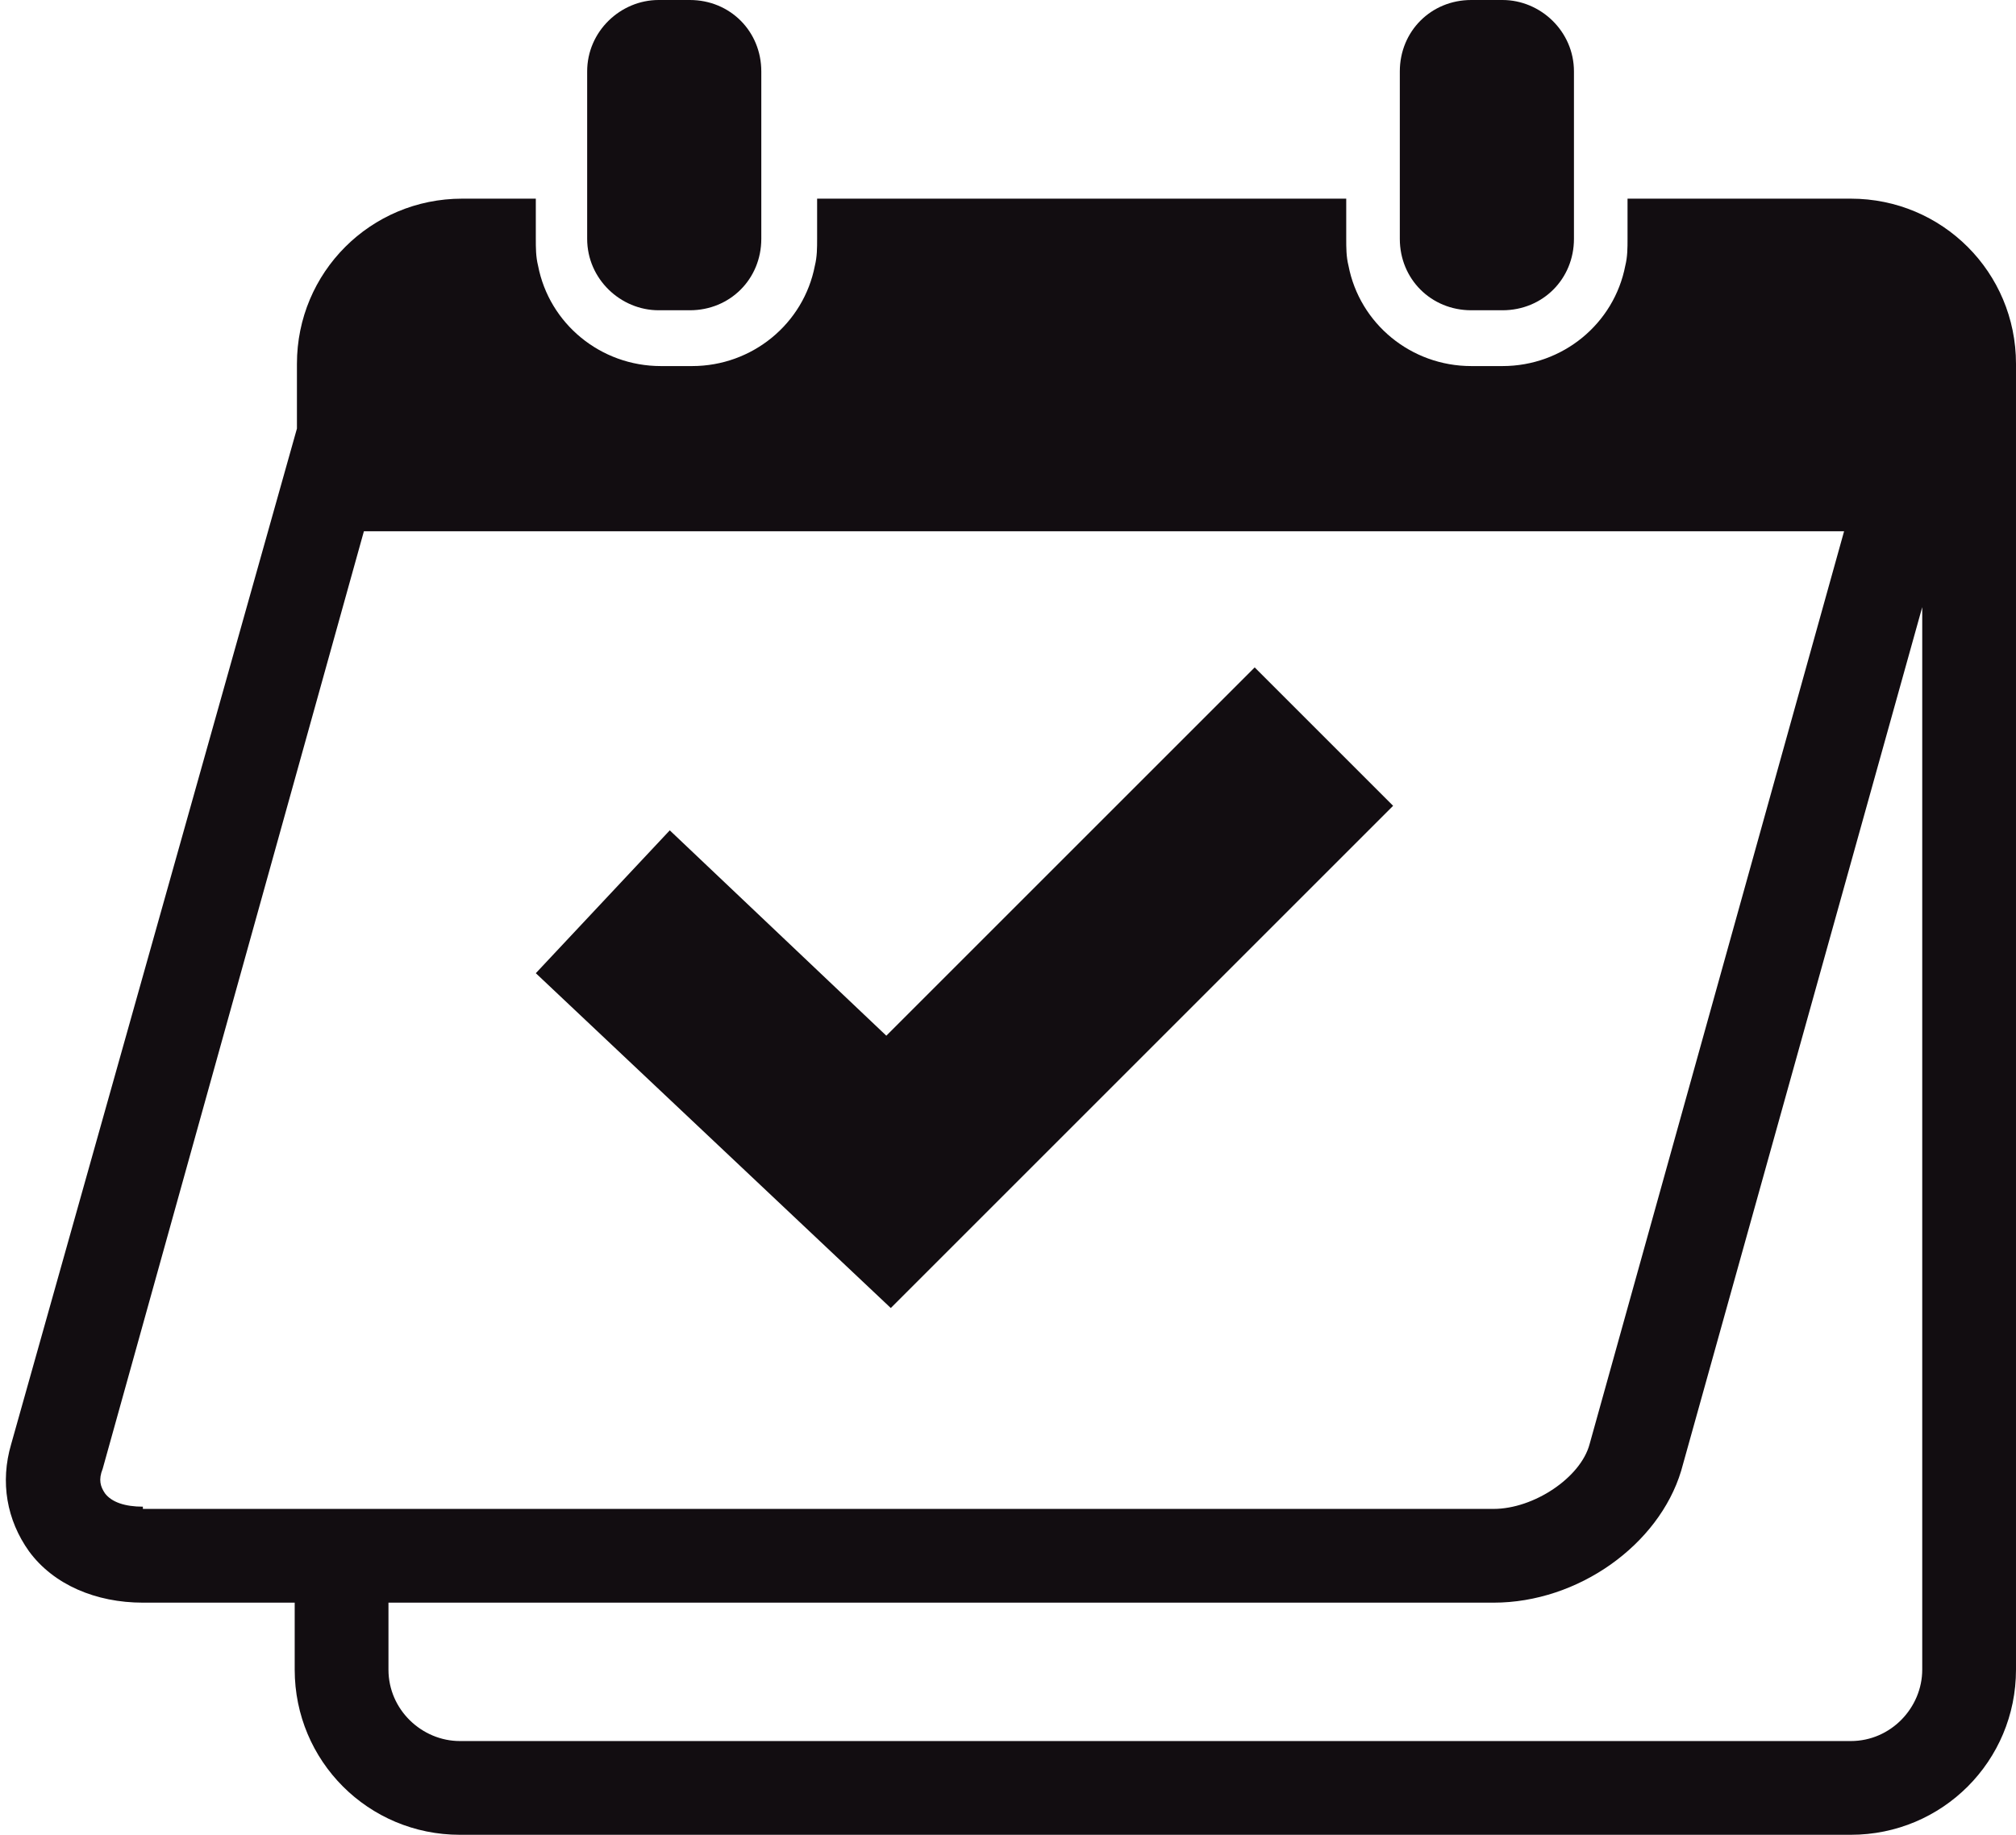 <?xml version="1.0" encoding="UTF-8" standalone="no"?><svg xmlns="http://www.w3.org/2000/svg" xmlns:xlink="http://www.w3.org/1999/xlink" fill="#120d11" height="82.2" preserveAspectRatio="xMidYMid meet" version="1" viewBox="-0.3 0.0 90.3 82.2" width="90.3" zoomAndPan="magnify"><g><path d="M70.9,64.7l11.4-40.8H16L4.3,65.8c-0.1,0.4-0.1,0.8,0.1,1.1c0.3,0.4,0.9,0.6,1.7,0.6h60.5 C68.4,67.5,70.5,66.2,70.9,64.7z M39.6,58.6l-15.9-15l6-6.4l9.7,9.2l16.5-16.5l6.2,6.2L39.6,58.6z" fill="none"/><path d="M66.6,71.7H17.1v3c0,1.7,1.4,3.2,3.2,3.2h62.3c1.7,0,3.2-1.4,3.2-3.2V27.1L75,65.8 C74,69.1,70.4,71.7,66.6,71.7z" fill="none"/><g id="change1_1"><path d="M82.6,8.9h-10v0.9v0.9c0,0.4,0,0.8-0.1,1.2c-0.5,2.6-2.8,4.5-5.5,4.5h-1.4c-2.7,0-5-1.9-5.5-4.5C60,11.5,60,11.1,60,10.7 V9.8V8.9H36.3v0.9v0.9c0,0.4,0,0.8-0.1,1.2c-0.5,2.6-2.8,4.5-5.5,4.5h-1.4c-2.7,0-5-1.9-5.5-4.5c-0.1-0.4-0.1-0.8-0.1-1.2V9.8V8.9 h-3.3c-4.1,0-7.4,3.3-7.4,7.4v2.9L0.2,64.7c-0.5,1.7-0.2,3.4,0.8,4.8c1.1,1.5,3,2.3,5.1,2.3h6.8v3c0,4.1,3.3,7.4,7.4,7.4h62.3 c4.1,0,7.4-3.3,7.4-7.4V16.3C90,12.2,86.7,8.9,82.6,8.9z M6.1,67.5c-0.8,0-1.4-0.2-1.7-0.6c-0.2-0.3-0.3-0.6-0.1-1.1L16,23.8h66.3 L70.9,64.7c-0.4,1.5-2.5,2.9-4.3,2.9H6.1z M85.8,74.8c0,1.7-1.4,3.2-3.2,3.2H20.3c-1.7,0-3.2-1.4-3.2-3.2v-3h49.5 c3.8,0,7.4-2.6,8.4-5.9l10.8-38.7V74.8z" fill="inherit"/></g><g id="change1_2"><path d="M29.2,13.9h1.4c1.8,0,3.2-1.4,3.2-3.2V3.2c0-1.8-1.4-3.2-3.2-3.2h-1.4C27.5,0,26,1.4,26,3.2v7.5 C26,12.5,27.5,13.9,29.2,13.9z" fill="inherit"/></g><g id="change1_3"><path d="M65.6,13.9H67c1.8,0,3.2-1.4,3.2-3.2V3.2C70.2,1.4,68.7,0,67,0h-1.4c-1.8,0-3.2,1.4-3.2,3.2v7.5 C62.4,12.5,63.8,13.9,65.6,13.9z" fill="inherit"/></g><g id="change1_4"><path d="M39.4 46.4L29.7 37.2 23.7 43.6 39.6 58.6 62.1 36.1 55.9 29.9z" fill="inherit"/></g></g></svg>